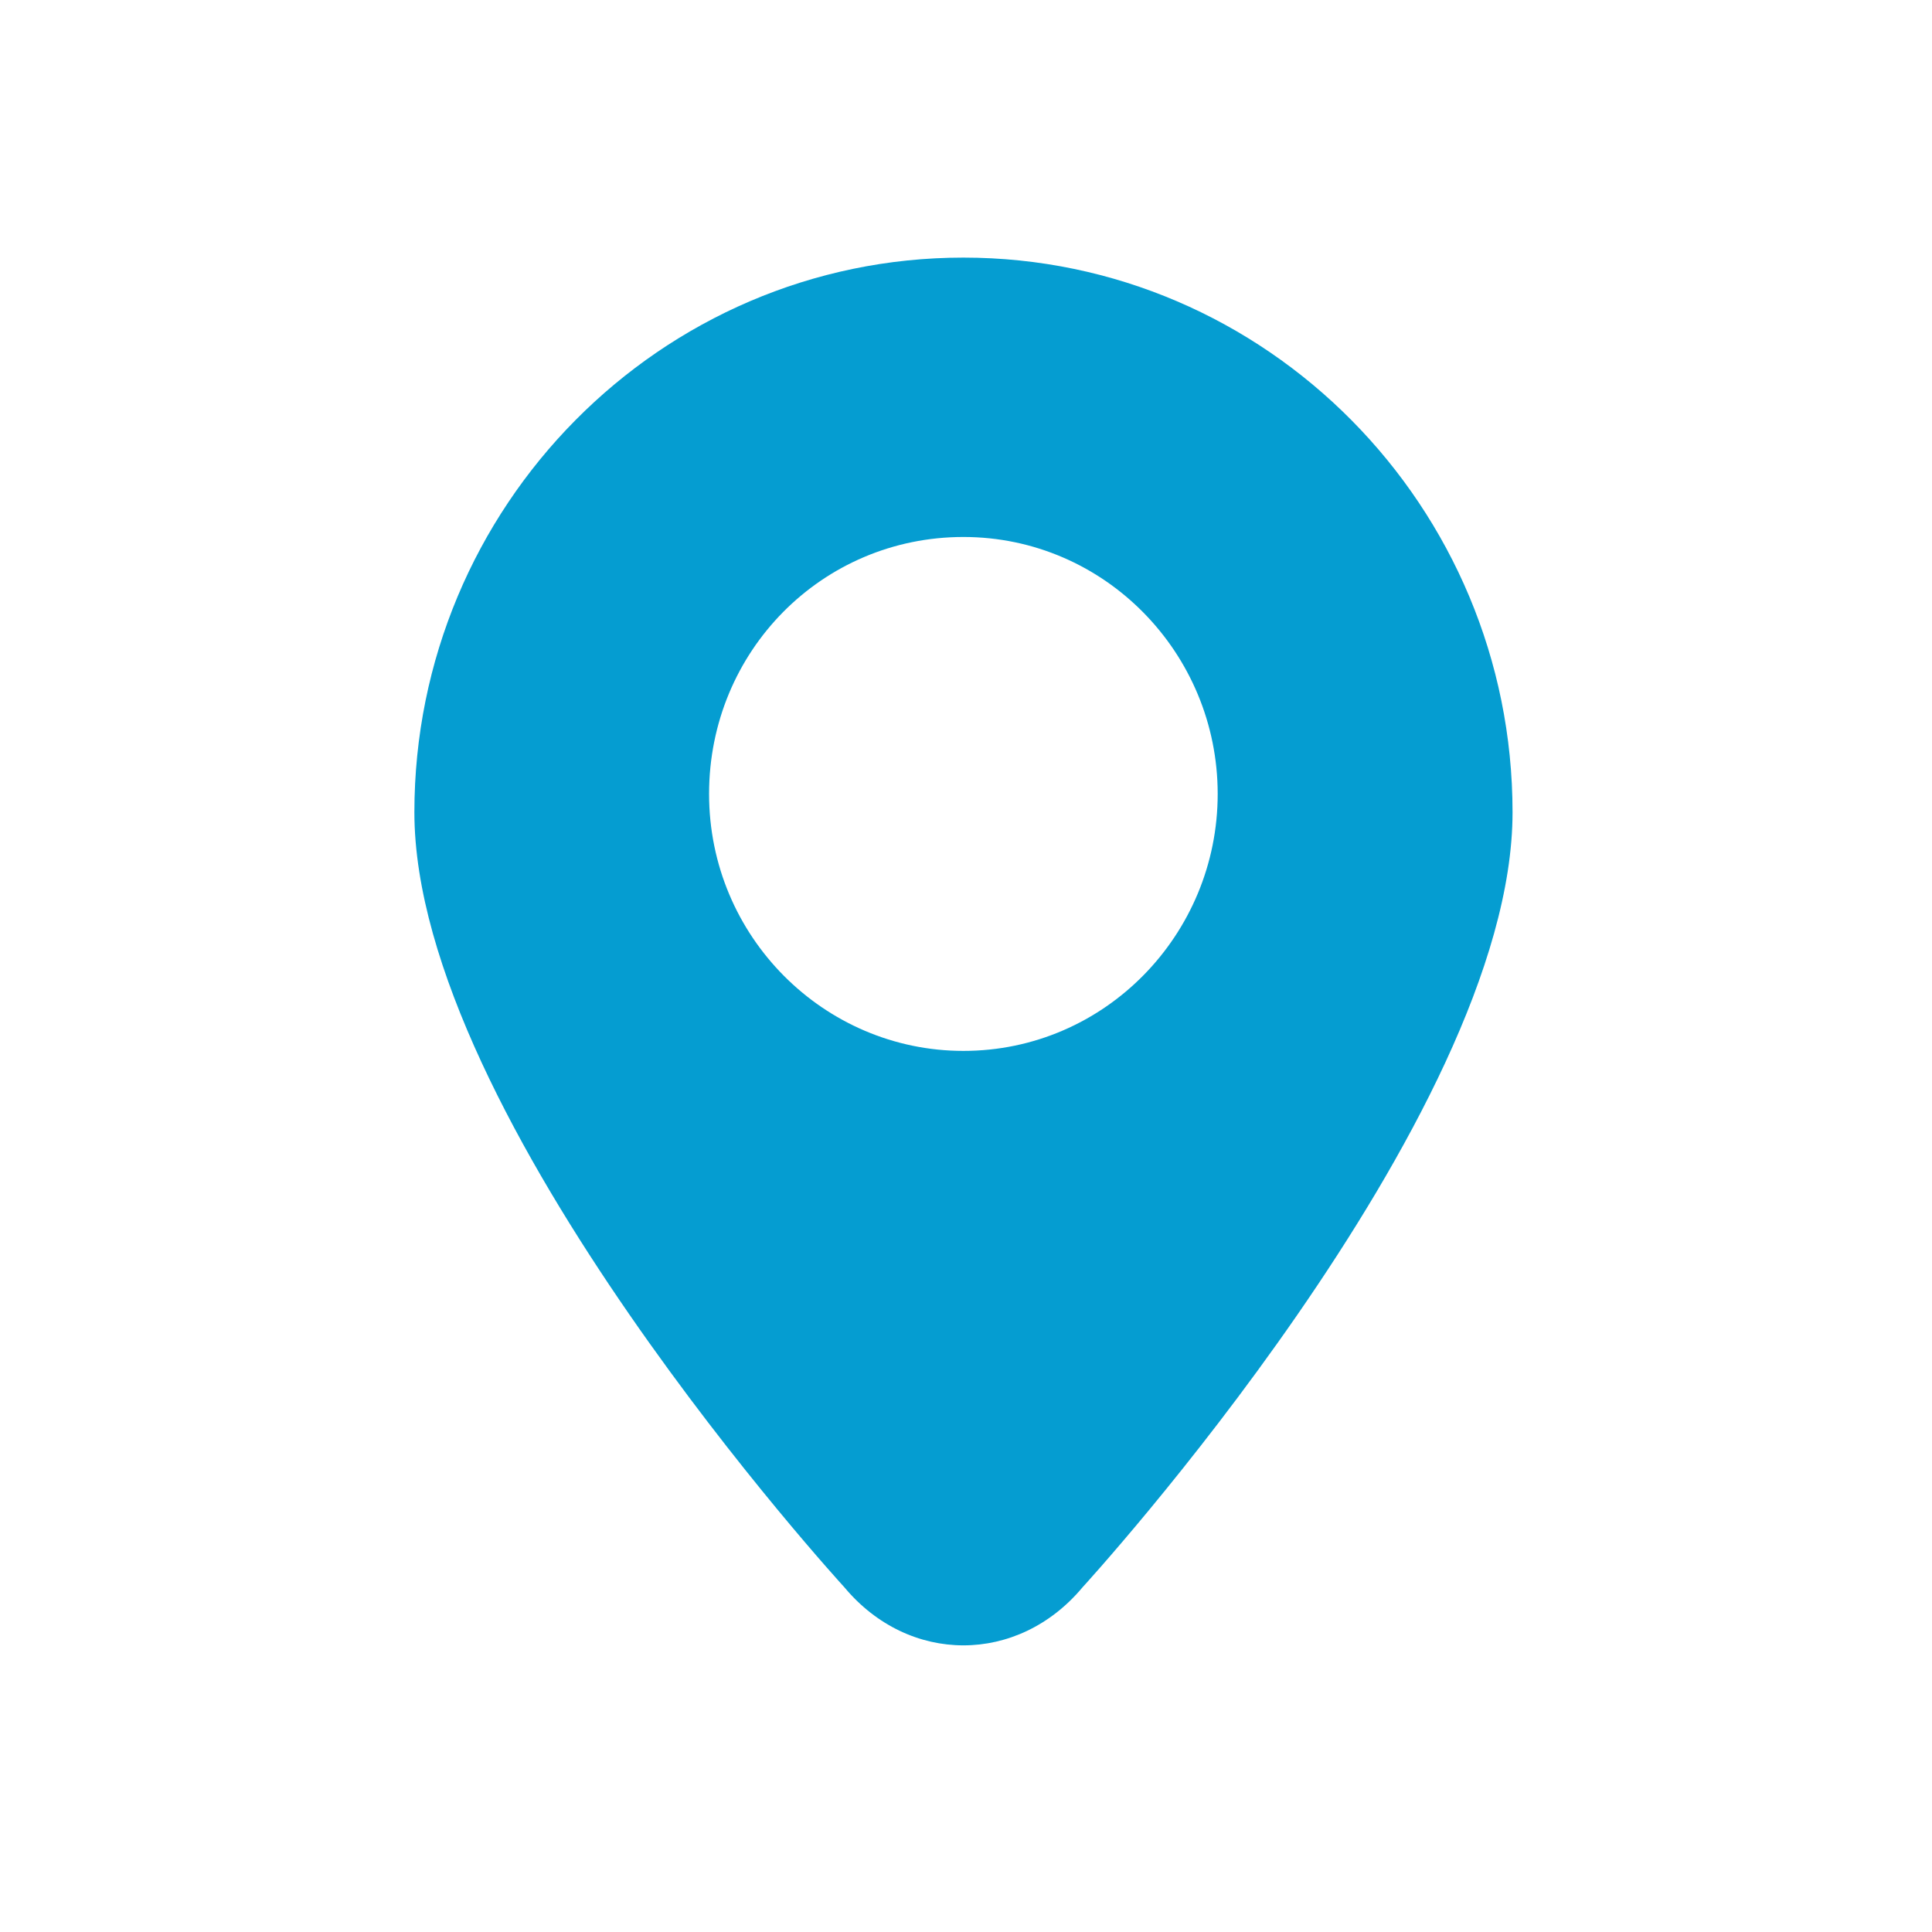 <?xml version="1.0" encoding="utf-8"?>
<!-- Generator: Adobe Illustrator 16.0.0, SVG Export Plug-In . SVG Version: 6.00 Build 0)  -->
<!DOCTYPE svg PUBLIC "-//W3C//DTD SVG 1.1//EN" "http://www.w3.org/Graphics/SVG/1.1/DTD/svg11.dtd">
<svg version="1.1" id="图层_1" xmlns="http://www.w3.org/2000/svg" xmlns:xlink="http://www.w3.org/1999/xlink" x="0px" y="0px"
	 width="200px" height="200px" viewBox="0 0 200 200" enable-background="new 0 0 200 200" xml:space="preserve">
<path fill="#059DD1" d="M99.732,26.667c-31.343,0-56.835,25.756-56.835,57.422c0,31.667,44.508,80.221,44.508,80.221
	c6.687,8.023,17.969,8.023,24.665,0c0,0,44.508-48.556,44.508-80.223C156.577,52.42,131.076,26.667,99.732,26.667z M99.732,108.789
	c-14.417,0-26.329-11.827-26.329-26.602s11.702-26.599,26.329-26.599c14.625,0,26.323,12.033,26.323,26.601
	S114.36,108.79,99.732,108.789L99.732,108.789z"/>
</svg>
